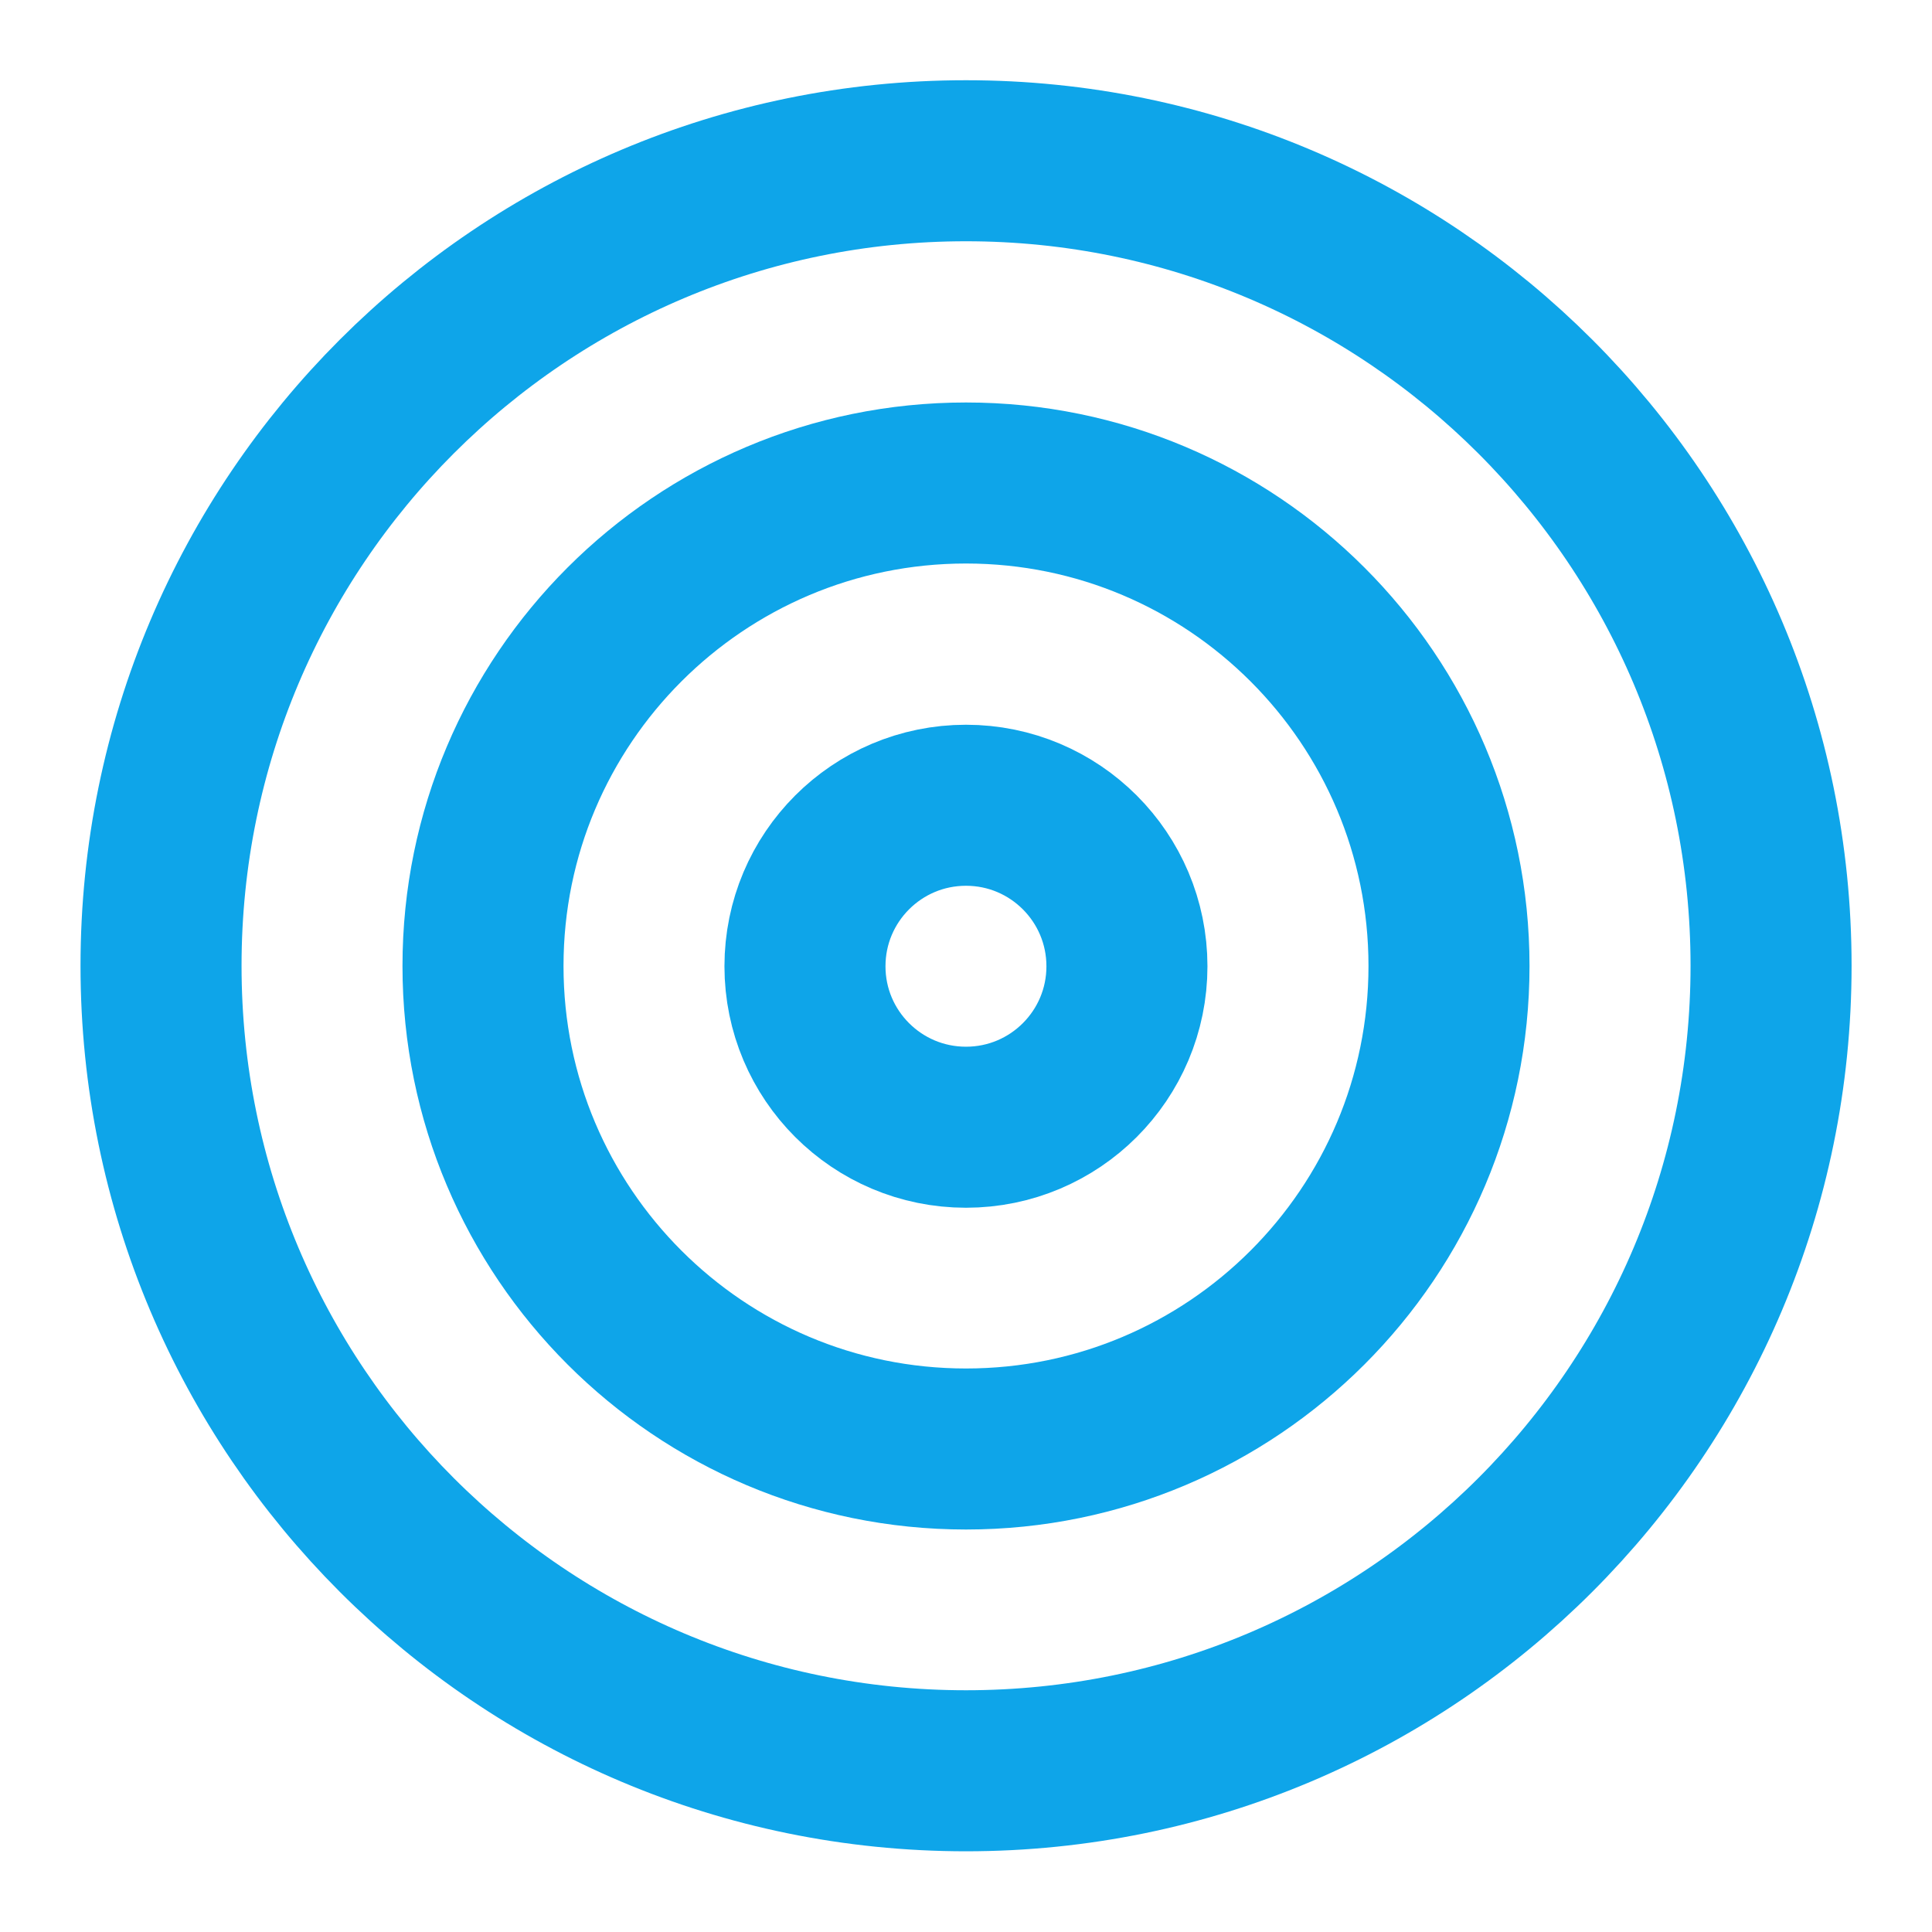 <svg width="20" height="20" viewBox="0 0 20 20" fill="none" xmlns="http://www.w3.org/2000/svg">
<path d="M10 18.331C14.603 18.331 18.334 14.6 18.334 9.997C18.334 5.395 14.603 1.664 10 1.664C5.398 1.664 1.667 5.395 1.667 9.997C1.667 14.6 5.398 18.331 10 18.331Z" stroke="#0EA5E9" stroke-width="1.667" stroke-linecap="round" stroke-linejoin="round"/>
<path d="M10 15C12.761 15 15 12.761 15 10C15 7.239 12.761 5 10 5C7.239 5 5 7.239 5 10C5 12.761 7.239 15 10 15Z" stroke="#0EA5E9" stroke-width="1.667" stroke-linecap="round" stroke-linejoin="round"/>
<path d="M10 11.669C10.92 11.669 11.666 10.923 11.666 10.003C11.666 9.082 10.92 8.336 10 8.336C9.079 8.336 8.333 9.082 8.333 10.003C8.333 10.923 9.079 11.669 10 11.669Z" stroke="#0EA5E9" stroke-width="1.667" stroke-linecap="round" stroke-linejoin="round"/>
</svg>
